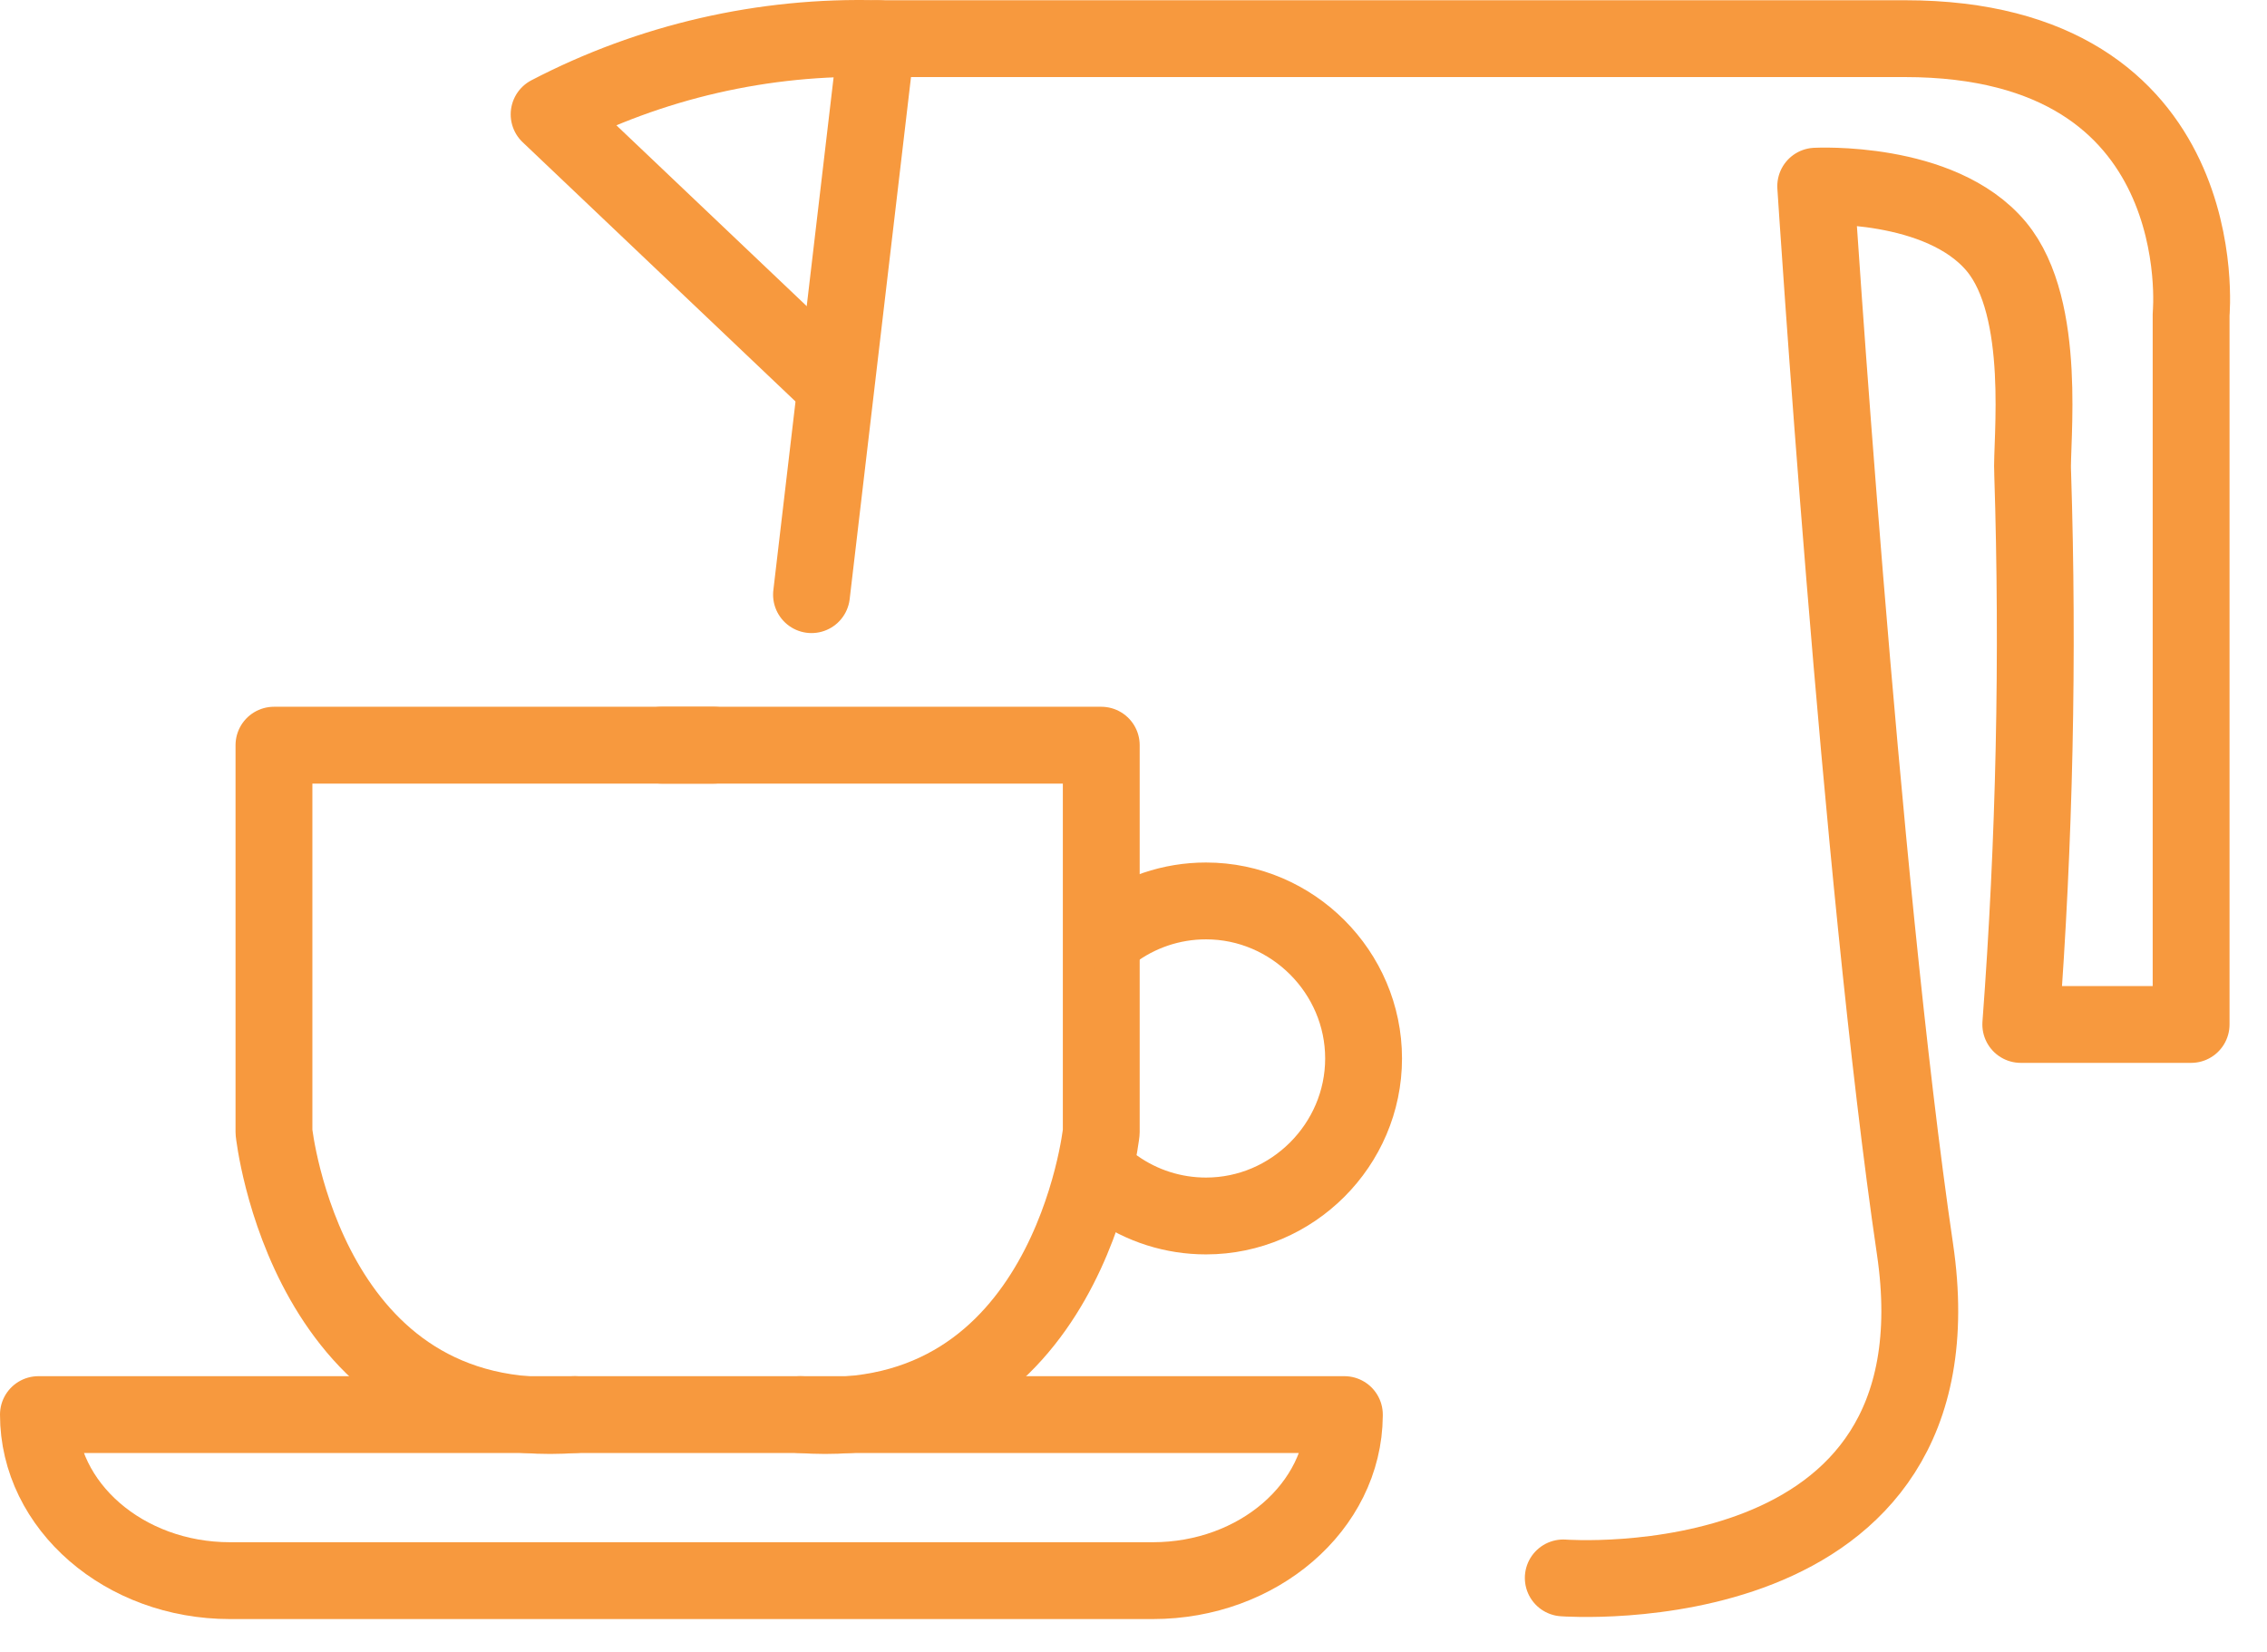 <?xml version="1.0" encoding="UTF-8" standalone="no"?>
<!DOCTYPE svg PUBLIC "-//W3C//DTD SVG 1.1//EN" "http://www.w3.org/Graphics/SVG/1.1/DTD/svg11.dtd">
<svg width="100%" height="100%" viewBox="0 0 59 43" version="1.1" xmlns="http://www.w3.org/2000/svg" xmlns:xlink="http://www.w3.org/1999/xlink" xml:space="preserve" xmlns:serif="http://www.serif.com/" style="fill-rule:evenodd;clip-rule:evenodd;stroke-linecap:round;stroke-linejoin:round;">
    <g id="Group_218" transform="matrix(1,0,0,1,0.25,33.097)">
        <g id="Path_229" transform="matrix(1,0,0,1,1.342,4.03)">
            <path d="M16.982,-17.731L5.538,-17.731L5.538,-7.661C5.538,-7.661 6.379,0.209 13.367,-0.307" style="fill:none;fill-rule:nonzero;stroke:rgb(247,153,62);stroke-width:2px;"/>
        </g>
        <g id="Path_230" transform="matrix(1,0,0,1,3.551,4.03)">
            <path d="M13.416,-17.731L24.86,-17.731L24.86,-7.661C24.86,-7.661 24.019,0.209 17.031,-0.307" style="fill:none;fill-rule:nonzero;stroke:rgb(247,153,62);stroke-width:2px;"/>
        </g>
        <g id="Path_231" transform="matrix(1,0,0,1,0,7.845)">
            <path d="M34.738,-4.094L34.738,-4.122L0.75,-4.122C0.75,-1.739 2.984,0.2 5.736,0.2L29.751,0.2C32.493,0.2 34.72,-1.724 34.738,-4.094Z" style="fill:none;fill-rule:nonzero;stroke:rgb(247,153,62);stroke-width:2px;"/>
        </g>
        <g id="Path_232" transform="matrix(1,0,0,1,6.109,4.918)">
            <path d="M22.543,-13.724C23.256,-14.27 24.13,-14.566 25.029,-14.565C27.278,-14.565 29.129,-12.714 29.129,-10.465C29.129,-8.216 27.278,-6.365 25.029,-6.365C24.184,-6.364 23.359,-6.625 22.669,-7.113" style="fill:none;fill-rule:nonzero;stroke:rgb(247,153,62);stroke-width:2px;"/>
        </g>
        <g id="Path_233" transform="matrix(1,0,0,1,2.91,0)">
            <path d="M18.447,-23.168L11.131,-30.12C13.773,-31.496 16.723,-32.174 19.7,-32.09" style="fill:none;fill-rule:nonzero;stroke:rgb(247,153,62);stroke-width:2px;"/>
        </g>
        <g id="Path_234" transform="matrix(1,0,0,1,4.405,0.004)">
            <path d="M36.03,7.97C36.03,7.97 46.563,8.764 45.184,-0.589C43.758,-10.261 42.6,-28.255 42.6,-28.255C42.6,-28.255 45.846,-28.426 47.3,-26.684C48.647,-25.067 48.2,-21.558 48.246,-20.797C48.399,-16.008 48.296,-11.214 47.937,-6.436L52.37,-6.436L52.37,-24.921C52.37,-24.921 53.049,-32.095 44.918,-32.095L18.165,-32.095L16.465,-17.623" style="fill:none;fill-rule:nonzero;stroke:rgb(247,153,62);stroke-width:2px;"/>
        </g>
    </g>
</svg>
